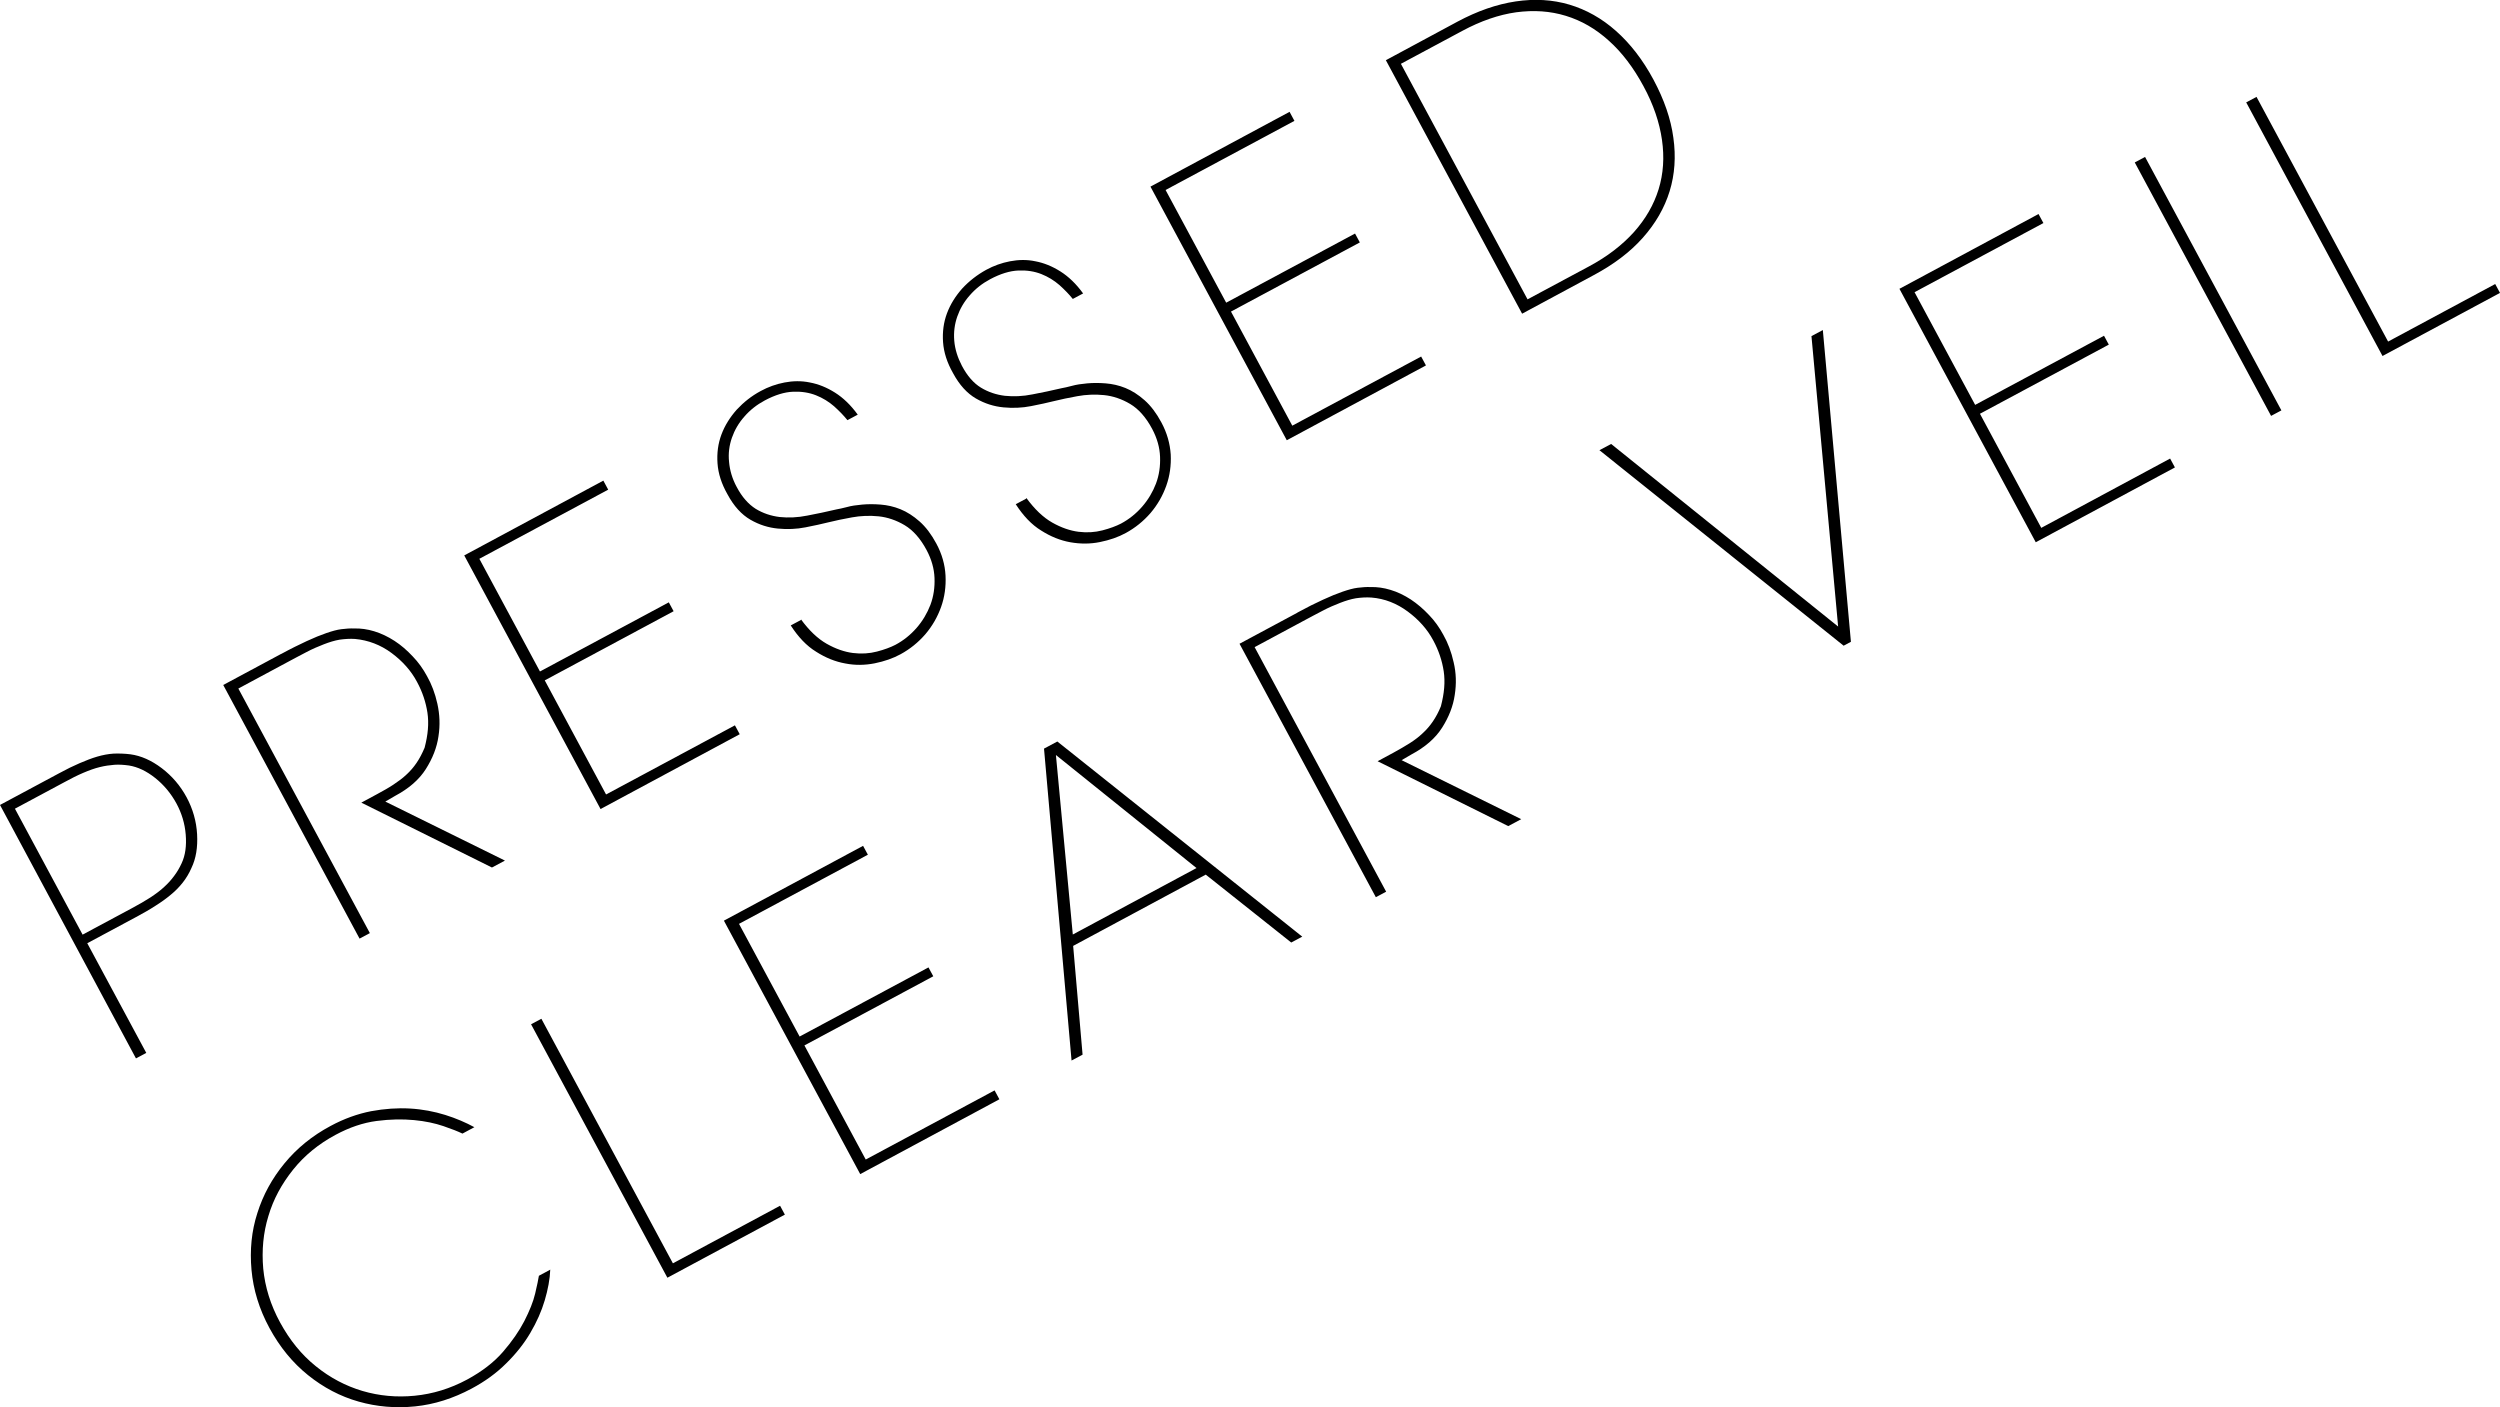 <?xml version="1.0" encoding="UTF-8"?><svg id="_レイヤー_2" xmlns="http://www.w3.org/2000/svg" viewBox="0 0 140.66 79.18"><g id="_レイヤー_1-2"><path d="M3.32,43.51c.42-.23.81-.42,1.16-.57.35-.15.68-.28.99-.37.31-.09.62-.15.93-.17.31-.01.62,0,.94.04.59.08,1.18.34,1.76.78s1.05.99,1.4,1.64c.35.65.55,1.35.59,2.08.04.73-.06,1.36-.32,1.9-.13.3-.3.58-.49.82-.19.24-.41.47-.67.68-.25.21-.54.42-.86.62-.32.21-.69.42-1.1.64l-2.74,1.47,3.32,6.17-.58.31L0,45.29l3.32-1.78ZM4.66,52.58l2.76-1.48c.4-.21.75-.42,1.05-.61.3-.2.56-.39.77-.59.22-.2.4-.4.56-.62.16-.21.3-.45.42-.71.21-.45.28-.98.23-1.61s-.23-1.21-.52-1.75c-.31-.57-.71-1.05-1.2-1.44s-.98-.62-1.47-.7c-.29-.04-.57-.06-.83-.04-.26.02-.54.06-.82.13-.29.07-.59.18-.92.32-.33.14-.69.32-1.09.54l-2.76,1.48,3.81,7.09Z"/><path d="M15.81,36.8c.55-.3,1.04-.54,1.45-.73.41-.19.78-.34,1.1-.45s.6-.19.85-.22c.25-.03.49-.05.72-.04.36-.01.74.04,1.13.16.39.12.77.3,1.14.54s.7.53,1.02.87c.32.33.59.71.81,1.12.25.44.45.96.58,1.55s.16,1.2.06,1.83c-.09.63-.33,1.24-.71,1.84s-.96,1.1-1.73,1.51l-.55.32,6.73,3.32-.73.39-7.35-3.65.89-.48c.33-.18.64-.35.91-.53s.52-.36.73-.56c.22-.2.41-.42.58-.67.17-.25.32-.54.45-.85.19-.72.25-1.37.16-1.97-.09-.59-.28-1.17-.59-1.74-.33-.62-.81-1.16-1.43-1.62-.62-.46-1.31-.72-2.05-.79-.29-.02-.58,0-.87.04-.29.05-.58.14-.89.26-.31.12-.64.26-.98.44-.34.18-.73.38-1.15.61l-2.68,1.44,7.4,13.76-.58.31-7.67-14.27,3.26-1.75Z"/><path d="M33.95,27.05l.27.5-7.25,3.89,3.41,6.34,7.25-3.89.27.5-7.25,3.89,3.45,6.42,7.25-3.89.27.5-7.83,4.21-7.67-14.27,7.83-4.21Z"/><path d="M45.06,34.84c.46.63.94,1.09,1.45,1.38.51.29,1.01.46,1.48.52.48.06.93.03,1.35-.08.42-.11.77-.24,1.04-.38.45-.24.85-.56,1.19-.95.34-.39.6-.83.78-1.3.18-.48.25-.98.23-1.51-.02-.53-.17-1.05-.44-1.56-.35-.66-.77-1.13-1.24-1.41s-.97-.45-1.47-.5-1.01-.03-1.5.06c-.49.09-.93.18-1.33.28-.35.09-.78.18-1.28.28-.5.1-1.02.12-1.55.07-.53-.05-1.05-.21-1.55-.5-.5-.29-.93-.76-1.29-1.43-.33-.58-.52-1.16-.56-1.74-.04-.57.03-1.11.22-1.62.19-.51.48-.97.86-1.4.39-.42.83-.77,1.35-1.05.42-.23.87-.39,1.34-.48.47-.09.95-.1,1.43,0,.48.09.95.28,1.41.57.46.29.89.7,1.28,1.24l-.58.31c-.2-.25-.45-.51-.75-.78-.3-.26-.64-.47-1.02-.62-.38-.15-.81-.22-1.29-.2s-1.01.18-1.59.49c-.45.24-.83.54-1.15.91-.32.36-.55.76-.7,1.19-.15.43-.21.88-.16,1.36.04.47.18.95.43,1.41.3.57.66.97,1.07,1.23.41.25.86.4,1.35.46.49.05,1.01.03,1.55-.08.54-.1,1.09-.22,1.65-.35.14-.02.33-.07.58-.13.24-.07.53-.11.86-.14.33-.03.67-.03,1.04,0s.74.11,1.11.26c.37.15.73.38,1.08.69.35.31.66.72.94,1.24.32.59.49,1.2.52,1.81.03.61-.05,1.2-.25,1.76-.2.56-.49,1.07-.89,1.54-.4.46-.86.83-1.39,1.12-.42.23-.91.4-1.45.51-.55.11-1.1.12-1.66.01-.56-.1-1.11-.32-1.64-.66-.54-.33-1.01-.83-1.43-1.48l.58-.31Z"/><path d="M57.75,28.02c.46.63.94,1.09,1.45,1.38.51.29,1.01.46,1.48.52.48.06.93.03,1.35-.08.42-.11.77-.24,1.04-.38.45-.24.85-.56,1.19-.95.34-.39.6-.83.78-1.3.18-.48.25-.98.23-1.51-.02-.53-.17-1.05-.44-1.56-.35-.66-.77-1.13-1.24-1.41-.47-.28-.97-.45-1.47-.5s-1.01-.03-1.5.06c-.49.09-.93.18-1.33.28-.35.09-.78.18-1.28.28-.5.1-1.02.12-1.55.07-.53-.05-1.05-.21-1.55-.5-.5-.29-.93-.76-1.29-1.43-.33-.58-.52-1.16-.56-1.74-.04-.57.03-1.11.22-1.62.19-.51.48-.97.86-1.4.39-.42.84-.77,1.35-1.05.42-.23.87-.39,1.34-.48.47-.09.95-.1,1.42,0,.48.09.95.28,1.41.57.46.29.89.7,1.28,1.24l-.58.31c-.2-.25-.45-.51-.75-.78-.3-.26-.64-.47-1.02-.62-.38-.15-.81-.22-1.29-.2-.48.02-1.01.18-1.59.49-.45.24-.83.54-1.15.91-.32.36-.55.76-.7,1.19-.15.43-.21.88-.17,1.36.04.48.19.95.43,1.41.3.57.66.98,1.07,1.23.41.25.86.4,1.35.46.49.05,1.01.03,1.55-.08.54-.1,1.09-.22,1.65-.35.14-.02.33-.07.57-.13.25-.07.53-.11.86-.14.33-.03.67-.03,1.04,0,.37.03.74.11,1.11.26.37.15.73.38,1.08.69s.66.72.94,1.24c.32.59.49,1.2.53,1.81.03.61-.05,1.2-.25,1.76-.2.56-.49,1.07-.89,1.54-.4.46-.86.83-1.39,1.12-.42.23-.91.4-1.46.51-.54.11-1.1.11-1.66.01-.56-.1-1.11-.32-1.64-.66-.54-.33-1.01-.83-1.43-1.48l.58-.31Z"/><path d="M72.56,6.3l.27.5-7.25,3.89,3.41,6.34,7.25-3.89.27.5-7.25,3.89,3.45,6.42,7.25-3.89.27.5-7.83,4.21-7.67-14.27,7.83-4.21Z"/><path d="M77.97,3.39l4.03-2.17c1.12-.6,2.21-.98,3.28-1.14,1.07-.16,2.07-.1,3.02.18.94.28,1.82.77,2.62,1.48.8.71,1.51,1.62,2.11,2.74.6,1.12.98,2.21,1.12,3.27.15,1.06.08,2.07-.21,3.01-.29.94-.79,1.81-1.51,2.62s-1.64,1.5-2.76,2.1l-4.03,2.17-7.67-14.27ZM85.95,16.84l3.45-1.85c1.03-.55,1.87-1.2,2.53-1.93.66-.74,1.12-1.54,1.39-2.41.27-.88.33-1.8.19-2.78-.14-.98-.48-1.99-1.04-3.02-.56-1.04-1.21-1.9-1.95-2.56-.74-.67-1.54-1.13-2.42-1.4-.88-.27-1.8-.33-2.79-.2-.99.14-2,.49-3.04,1.05l-3.45,1.85,7.13,13.26Z"/><path d="M30.96,71.43c-.02.54-.13,1.12-.31,1.73-.18.61-.45,1.22-.81,1.83-.35.6-.81,1.18-1.36,1.72-.55.55-1.2,1.02-1.95,1.42-1.03.55-2.09.89-3.18,1-1.09.11-2.15.02-3.17-.27-1.03-.29-1.98-.79-2.85-1.49-.87-.7-1.59-1.58-2.17-2.65s-.91-2.16-1.01-3.27,0-2.18.33-3.2c.32-1.02.83-1.95,1.53-2.8.7-.85,1.56-1.55,2.59-2.1.76-.41,1.52-.68,2.28-.83.76-.14,1.49-.19,2.19-.15s1.37.17,1.98.36,1.16.43,1.64.69l-.67.36c-.25-.12-.6-.26-1.07-.42-.47-.16-1.02-.28-1.66-.34-.64-.06-1.34-.05-2.1.05-.76.1-1.53.36-2.31.78-.95.51-1.75,1.16-2.39,1.96s-1.11,1.66-1.39,2.61c-.29.94-.38,1.93-.29,2.96.1,1.03.41,2.04.95,3.03s1.2,1.81,2.01,2.46c.8.65,1.68,1.11,2.62,1.39.95.28,1.93.37,2.94.27,1.02-.1,2-.4,2.95-.91.83-.45,1.51-.97,2.02-1.56.51-.59.91-1.17,1.2-1.73.29-.57.5-1.08.61-1.55.11-.47.18-.8.21-1l.65-.35Z"/><path d="M37.86,71.08l6.03-3.24.27.5-6.61,3.55-7.67-14.26.58-.31,7.4,13.76Z"/><path d="M48.56,47.59l.27.5-7.25,3.89,3.41,6.34,7.25-3.89.27.5-7.25,3.89,3.45,6.42,7.25-3.89.27.5-7.83,4.21-7.67-14.26,7.83-4.21Z"/><path d="M60.91,59.34l-.62.33-1.55-17.55.75-.4,13.78,10.98-.62.33-4.81-3.82-7.46,4.01.53,6.12ZM60.36,52.58l6.96-3.74-7.91-6.36.95,10.1Z"/><path d="M72.99,34.47c.55-.3,1.03-.54,1.45-.73.41-.19.78-.34,1.1-.45.32-.11.6-.19.85-.22.25-.03.49-.05.72-.04.36-.01.74.04,1.13.16.4.12.77.3,1.14.54.36.24.7.53,1.02.87.32.33.59.71.81,1.12.25.44.45.96.58,1.55.14.59.16,1.2.06,1.83-.09.63-.33,1.24-.71,1.84-.38.6-.96,1.1-1.73,1.51l-.55.32,6.73,3.32-.73.39-7.35-3.65.89-.48c.33-.18.64-.36.91-.53.27-.17.52-.36.73-.56.22-.2.41-.42.58-.67.17-.25.32-.53.45-.85.19-.72.25-1.37.16-1.97-.09-.59-.28-1.17-.59-1.74-.33-.62-.81-1.16-1.43-1.62-.62-.46-1.3-.73-2.05-.79-.29-.02-.59,0-.87.04-.29.05-.58.14-.89.26-.31.12-.64.26-.98.44-.34.18-.73.38-1.15.61l-2.68,1.44,7.4,13.76-.58.31-7.67-14.26,3.26-1.75Z"/><path d="M103.42,35.25l-1.5-16.34.64-.34,1.58,17.54-.41.22-13.74-11,.66-.35,12.78,10.28Z"/><path d="M114.7,12.05l.27.5-7.25,3.89,3.41,6.34,7.25-3.89.27.5-7.25,3.89,3.45,6.42,7.25-3.9.27.5-7.83,4.21-7.67-14.26,7.83-4.21Z"/><path d="M128.36,23.09l-.58.31-7.67-14.26.58-.31,7.67,14.26Z"/><path d="M134.36,19.22l6.03-3.24.27.5-6.61,3.55-7.67-14.27.58-.31,7.4,13.76Z"/></g></svg>